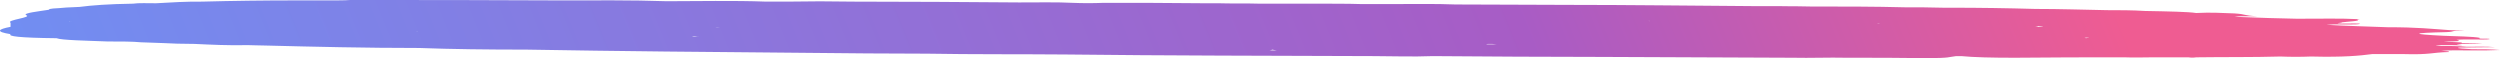<svg viewBox="0 0 172 4" fill="none" xmlns="http://www.w3.org/2000/svg">
                                                <path d="M169.716 3.217C170.243 3.217 171.122 3.189 171.649 3.245C170.77 3.245 169.892 3.273 169.189 3.273C168.838 3.329 169.716 3.357 170.068 3.385C170.77 3.385 171.473 3.385 172 3.441C171.473 3.469 170.77 3.469 170.068 3.469C169.365 3.469 168.487 3.441 167.96 3.497C168.487 3.524 168.487 3.524 168.487 3.58C167.257 3.608 167.257 3.776 165.325 3.72C164.622 3.72 163.919 3.72 163.217 3.72C162.338 3.832 161.284 3.944 159.001 3.888C158.298 3.916 157.595 3.916 156.893 3.888C154.96 3.944 153.028 3.916 151.096 3.944C150.92 3.972 150.744 3.972 150.569 3.944C149.866 3.944 149.163 3.944 148.461 3.944H148.285H148.109C147.407 3.944 146.88 3.972 146.177 3.944C143.718 3.944 141.083 3.944 138.624 3.972C137.043 3.972 135.813 3.944 134.935 3.86H134.759H134.583C134.056 3.916 134.232 4 132.475 4C130.719 3.972 128.962 3.972 127.03 3.972C125.8 3.944 124.57 4 123.341 3.972C118.949 3.944 114.557 3.944 110.166 3.916C106.301 3.916 102.436 3.888 98.572 3.86C97.166 3.916 95.761 3.86 94.531 3.86C87.505 3.832 80.303 3.832 73.276 3.748C70.114 3.72 66.952 3.748 63.79 3.692C60.979 3.692 58.344 3.664 55.534 3.636C49.034 3.58 42.535 3.524 36.211 3.413C33.576 3.413 31.116 3.385 28.833 3.301C25.144 3.301 21.63 3.217 18.293 3.133C17.766 3.133 17.414 3.105 17.063 3.105C15.658 3.133 14.604 3.077 13.374 3.021C12.496 3.021 11.793 2.993 11.266 2.965C10.739 2.937 10.212 2.937 9.685 2.909C9.158 2.853 8.28 2.853 7.401 2.853C5.996 2.797 4.239 2.769 3.888 2.629C1.253 2.601 0.55 2.49 0.726 2.35C-0.328 2.182 -0.152 2.014 0.726 1.846C0.726 1.762 0.726 1.678 0.726 1.594V1.566C0.375 1.371 2.307 1.203 1.78 1.035C1.604 0.895 2.658 0.783 3.361 0.671C3.361 0.643 3.361 0.587 4.064 0.559C4.239 0.531 4.766 0.503 5.469 0.476C6.347 0.364 7.401 0.28 9.158 0.252C9.509 0.196 10.212 0.224 10.739 0.224C11.266 0.196 11.793 0.168 12.32 0.14C12.847 0.112 13.374 0.112 13.901 0.112C16.009 0.056 18.117 0.028 20.401 0.028C21.279 0.028 21.982 0.028 22.86 0.028C23.211 0.028 23.738 0.028 24.09 0C28.833 0 33.751 0 38.494 0.028C40.953 0.028 43.413 0 45.872 0.084C47.98 0.084 50.439 0.028 52.723 0.112C53.25 0.112 53.777 0.112 54.128 0.112C55.709 0.084 57.115 0.084 58.696 0.112C62.56 0.112 66.425 0.14 70.114 0.168C71.344 0.168 72.749 0.14 73.803 0.196C74.506 0.224 75.208 0.224 75.911 0.196C78.195 0.196 80.478 0.196 82.762 0.224C83.113 0.224 83.465 0.224 83.816 0.224C84.694 0.252 85.748 0.224 86.626 0.252C87.856 0.252 89.261 0.252 90.491 0.252C91.545 0.252 92.775 0.252 93.653 0.28C94.356 0.28 95.058 0.28 95.761 0.28C97.166 0.28 98.748 0.252 100.153 0.308C102.788 0.308 105.423 0.336 107.882 0.336C112.098 0.336 116.314 0.392 120.53 0.42C121.935 0.42 123.165 0.42 124.57 0.448C123.341 0.448 121.935 0.448 120.706 0.448C121.935 0.42 123.341 0.42 124.57 0.448C126.854 0.448 128.962 0.448 131.07 0.503C131.948 0.503 132.827 0.503 133.705 0.531C133.881 0.531 134.056 0.531 134.232 0.531C136.164 0.531 138.097 0.559 140.029 0.615C141.786 0.615 143.367 0.671 144.948 0.699C145.826 0.699 146.704 0.699 147.582 0.755C149.163 0.783 150.569 0.811 151.096 0.895C152.15 0.839 152.852 0.895 153.731 0.923C154.609 0.979 154.258 1.063 155.312 1.119C154.785 1.119 154.258 1.119 153.731 1.119C153.906 1.147 154.082 1.175 154.258 1.175C155.487 1.231 156.717 1.259 157.947 1.287C158.122 1.287 158.298 1.287 158.474 1.287C159.703 1.287 161.109 1.259 162.163 1.315H162.338C162.338 1.315 162.338 1.343 162.163 1.343C161.46 1.343 160.757 1.343 160.23 1.343H160.055C160.933 1.315 161.636 1.315 162.163 1.343C162.514 1.455 161.46 1.483 161.109 1.538C161.284 1.566 160.406 1.594 161.109 1.622C161.636 1.622 162.514 1.594 162.338 1.65C162.163 1.706 161.109 1.678 160.582 1.678C160.406 1.678 160.23 1.706 160.055 1.706C161.46 1.79 162.865 1.818 164.271 1.874C166.379 1.874 167.257 1.986 168.487 2.07C168.838 2.098 169.365 2.07 169.541 2.098C168.487 2.098 169.014 2.182 168.311 2.21C165.852 2.266 165.852 2.35 168.135 2.462C168.838 2.49 170.243 2.517 170.595 2.601C170.595 2.629 170.595 2.657 170.595 2.657C170.946 2.657 171.297 2.657 171.297 2.685C171.122 2.741 170.595 2.713 170.068 2.713C169.716 2.713 169.189 2.713 169.014 2.741C169.365 2.825 169.189 2.853 168.135 2.853C168.487 2.909 169.541 2.881 169.365 2.965C169.892 2.965 170.243 2.993 170.77 2.993C170.243 3.049 169.189 2.993 169.014 3.049C169.541 3.105 169.541 3.133 168.662 3.105C167.96 3.105 167.081 3.077 167.96 3.161C168.487 3.161 169.189 3.161 169.716 3.217ZM4.942 1.483C4.766 1.483 4.766 1.483 4.766 1.51C4.766 1.483 4.942 1.483 4.942 1.483ZM49.21 1.902C49.386 1.93 49.386 1.902 49.561 1.902C49.386 1.902 49.21 1.902 49.21 1.902ZM71.168 2.322C70.992 2.322 70.992 2.322 71.168 2.322V2.322ZM56.412 2.014C56.412 1.986 56.412 1.986 56.412 2.014V2.014ZM48.156 2.545C47.98 2.545 47.98 2.545 47.804 2.517C47.804 2.517 47.629 2.517 47.629 2.545C47.804 2.545 47.98 2.545 48.156 2.545ZM28.657 2.182C28.833 2.154 28.657 2.154 28.657 2.182V2.182ZM57.115 2.797C57.29 2.797 57.29 2.797 57.115 2.797V2.797ZM53.601 2.713C53.426 2.713 53.426 2.741 53.074 2.741C53.25 2.713 53.426 2.713 53.601 2.713ZM20.225 2.182C20.225 2.21 20.225 2.21 20.225 2.182V2.182ZM129.313 1.622C129.313 1.622 129.313 1.594 129.138 1.622C129.138 1.622 129.138 1.622 128.962 1.622C129.138 1.622 129.138 1.622 129.313 1.622ZM143.542 2.629C143.542 2.601 143.718 2.601 143.718 2.573C143.367 2.601 143.367 2.601 143.542 2.629ZM102.436 3.021C102.436 3.021 102.261 3.021 102.261 3.049C102.436 3.049 102.788 3.049 102.963 3.049C102.788 3.021 102.612 3.021 102.436 3.021ZM113.503 1.455C113.503 1.427 113.503 1.427 113.503 1.455C113.503 1.427 113.328 1.427 113.503 1.455ZM140.205 1.846C140.38 1.846 140.38 1.846 140.205 1.846C140.38 1.818 140.556 1.818 140.556 1.79C140.38 1.79 140.205 1.79 140.029 1.79C140.205 1.818 140.205 1.818 140.205 1.846ZM138.272 1.371C138.097 1.399 138.097 1.399 138.272 1.371V1.371ZM87.505 3.413C87.505 3.441 87.505 3.441 87.329 3.469C87.505 3.469 87.68 3.469 87.856 3.469C87.68 3.441 87.68 3.441 87.505 3.413ZM123.341 0.867C123.516 0.867 123.516 0.867 123.692 0.867C123.692 0.867 123.516 0.867 123.341 0.867ZM71.871 0.531C71.695 0.531 71.695 0.531 71.871 0.531V0.531ZM166.379 3.58C167.081 3.524 167.608 3.552 168.311 3.58C167.784 3.58 167.081 3.58 166.379 3.58ZM94.004 0.336C94.18 0.336 94.356 0.336 94.531 0.364C94.18 0.336 94.004 0.336 94.004 0.336Z" fill="url(#paint0_linear_71_581)" />
                                                <defs>
                                                    <linearGradient id="paint0_linear_71_581" x1="145.363" y1="4.37008e-06" x2="2.724" y2="58.375" gradientUnits="userSpaceOnUse">
                                                        <stop offset="0" stop-color="#EF5C92" />
                                                        <stop offset="0.248" stop-color="#A85CC5" />
                                                        <stop offset="1" stop-color="#6698FB" />
                                                    </linearGradient>
                                                </defs>
                                            </svg>